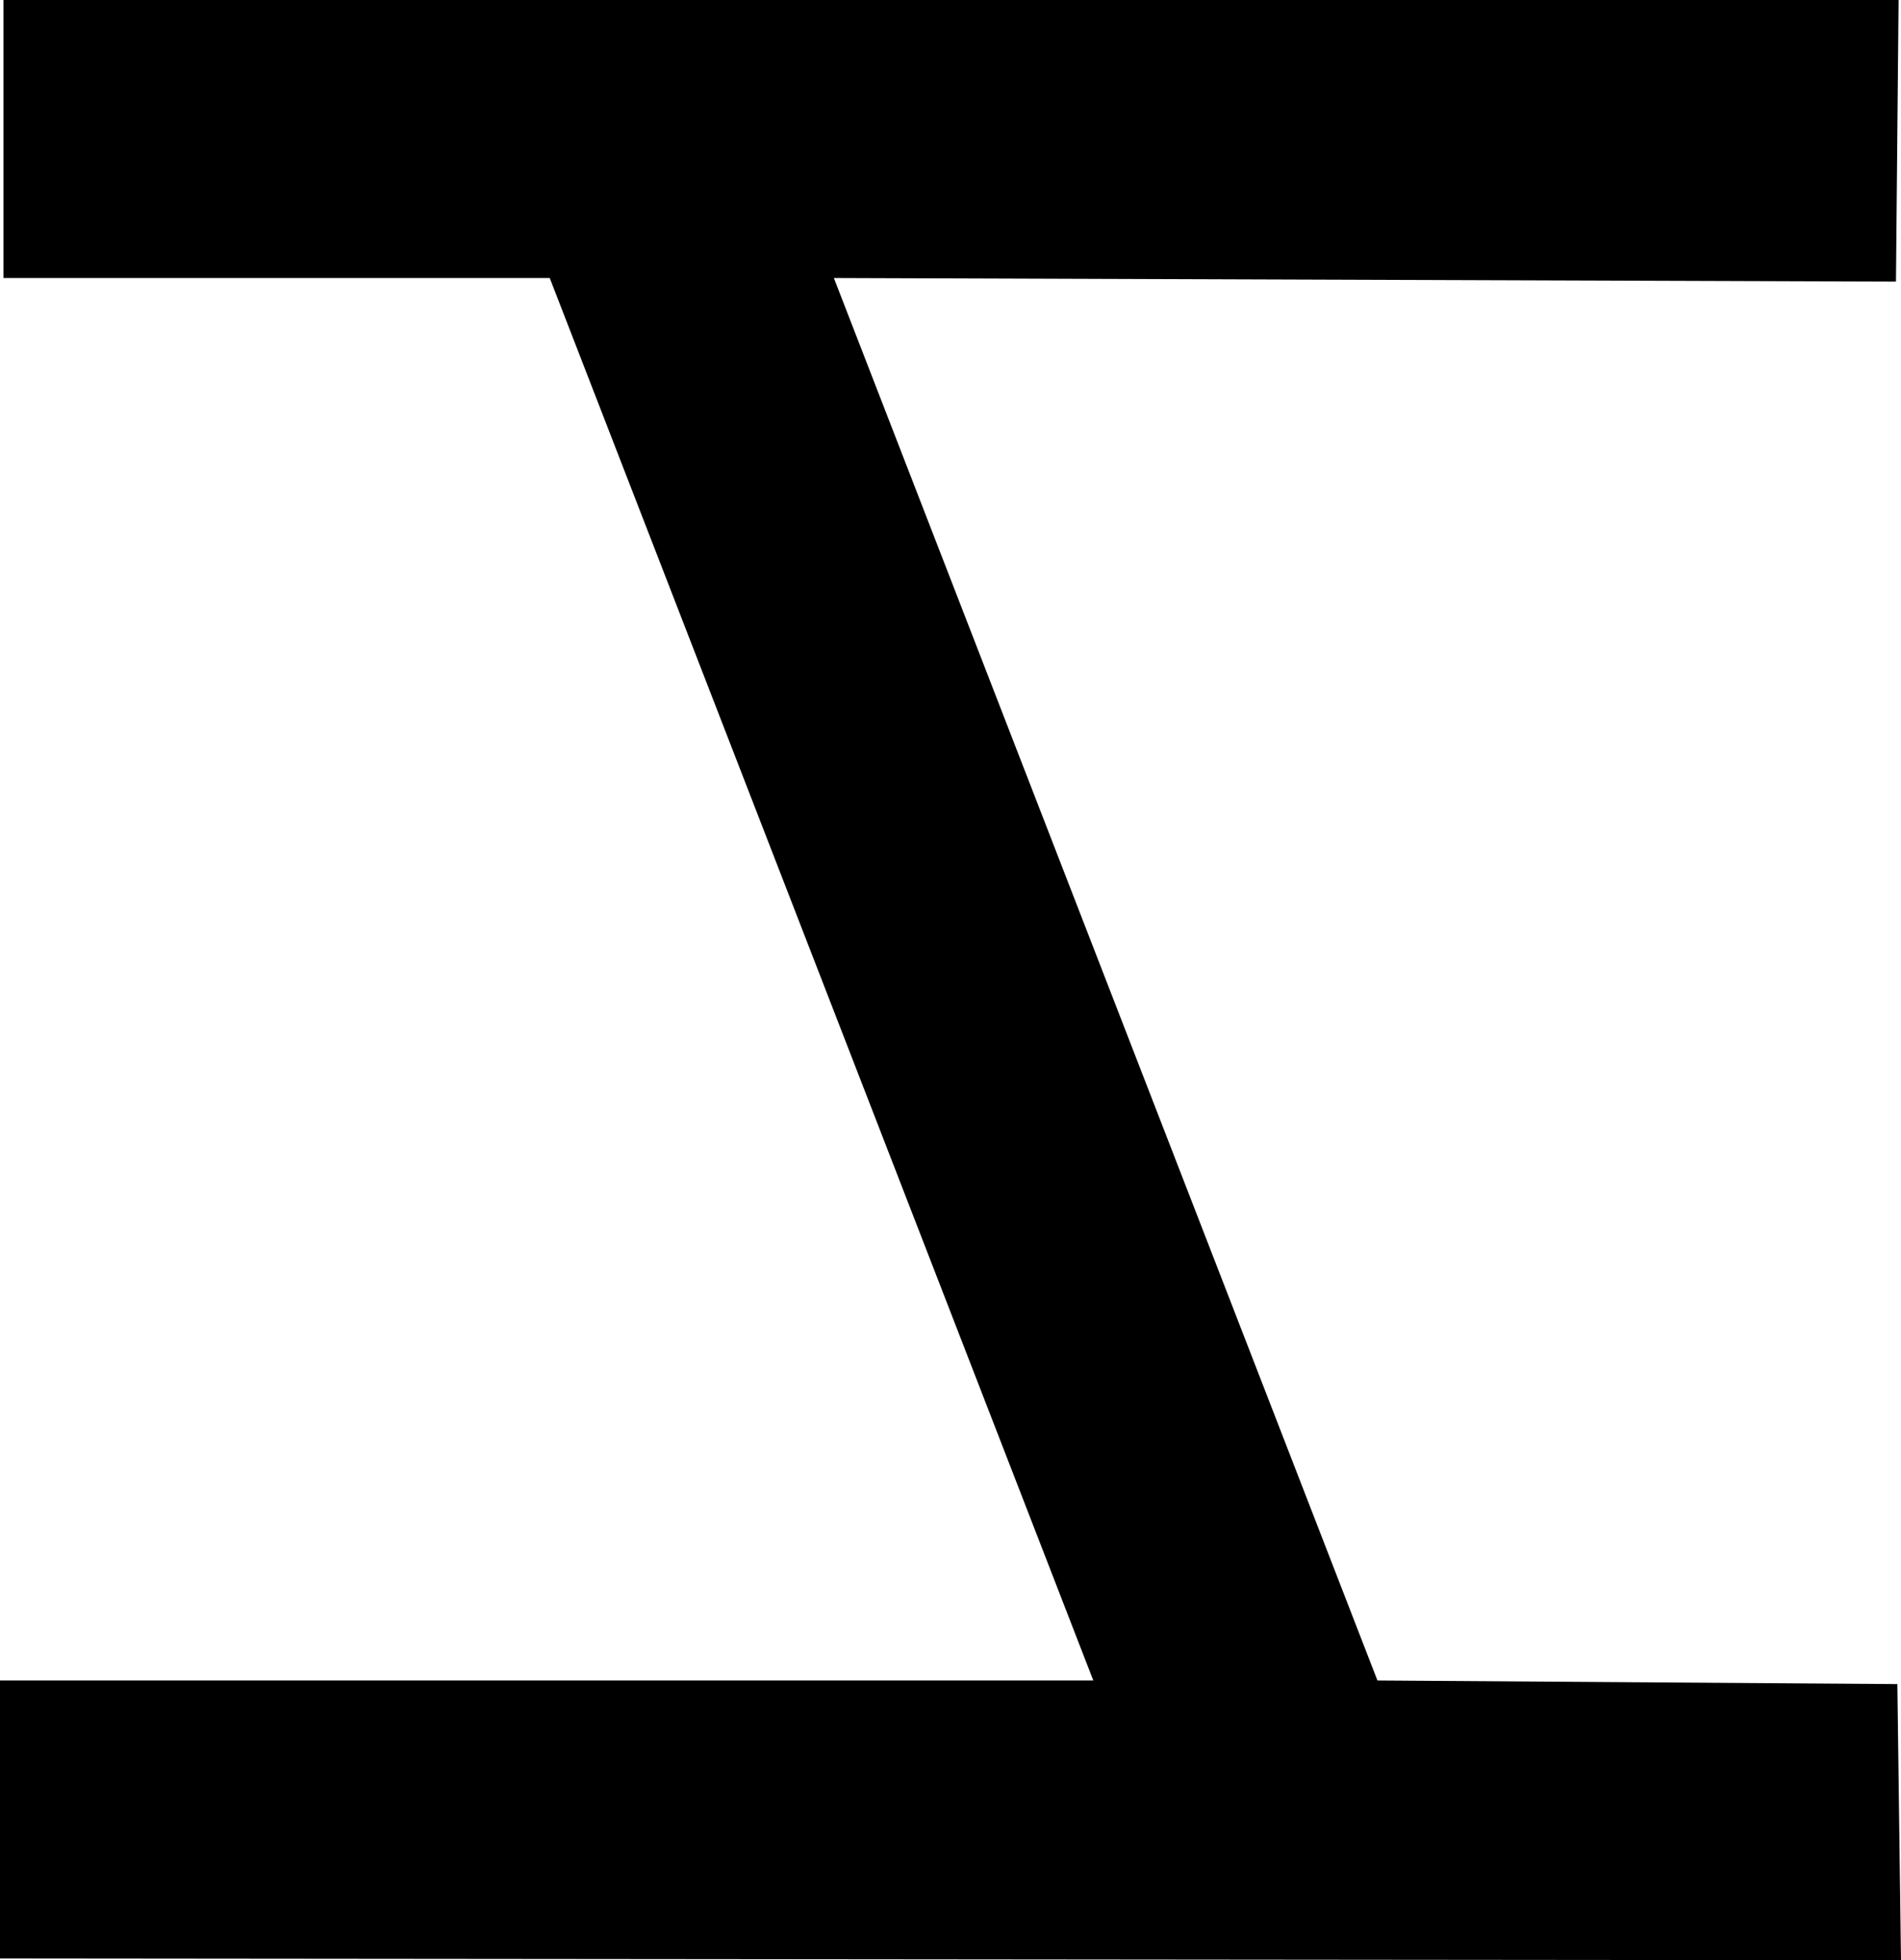 <?xml version="1.0" encoding="UTF-8" standalone="no"?>
<svg
   width="535.917"
   height="552.499"
   version="1.1"
   id="svg1"
   xmlns="http://www.w3.org/2000/svg"
   xmlns:svg="http://www.w3.org/2000/svg">
  <defs
     id="defs1" />
  <path
     id="path1"
     style="fill:#000000;stroke:none;stroke-width:100"
     d="M 0.977,0 V 78.359 H 154.979 L 308.215,473.639 H 0 V 552 l 535.917,0.499 -1.027,-77.846 L 388.316,473.639 235.08,78.359 534.497,79.374 535.238,0 Z" />
</svg>
